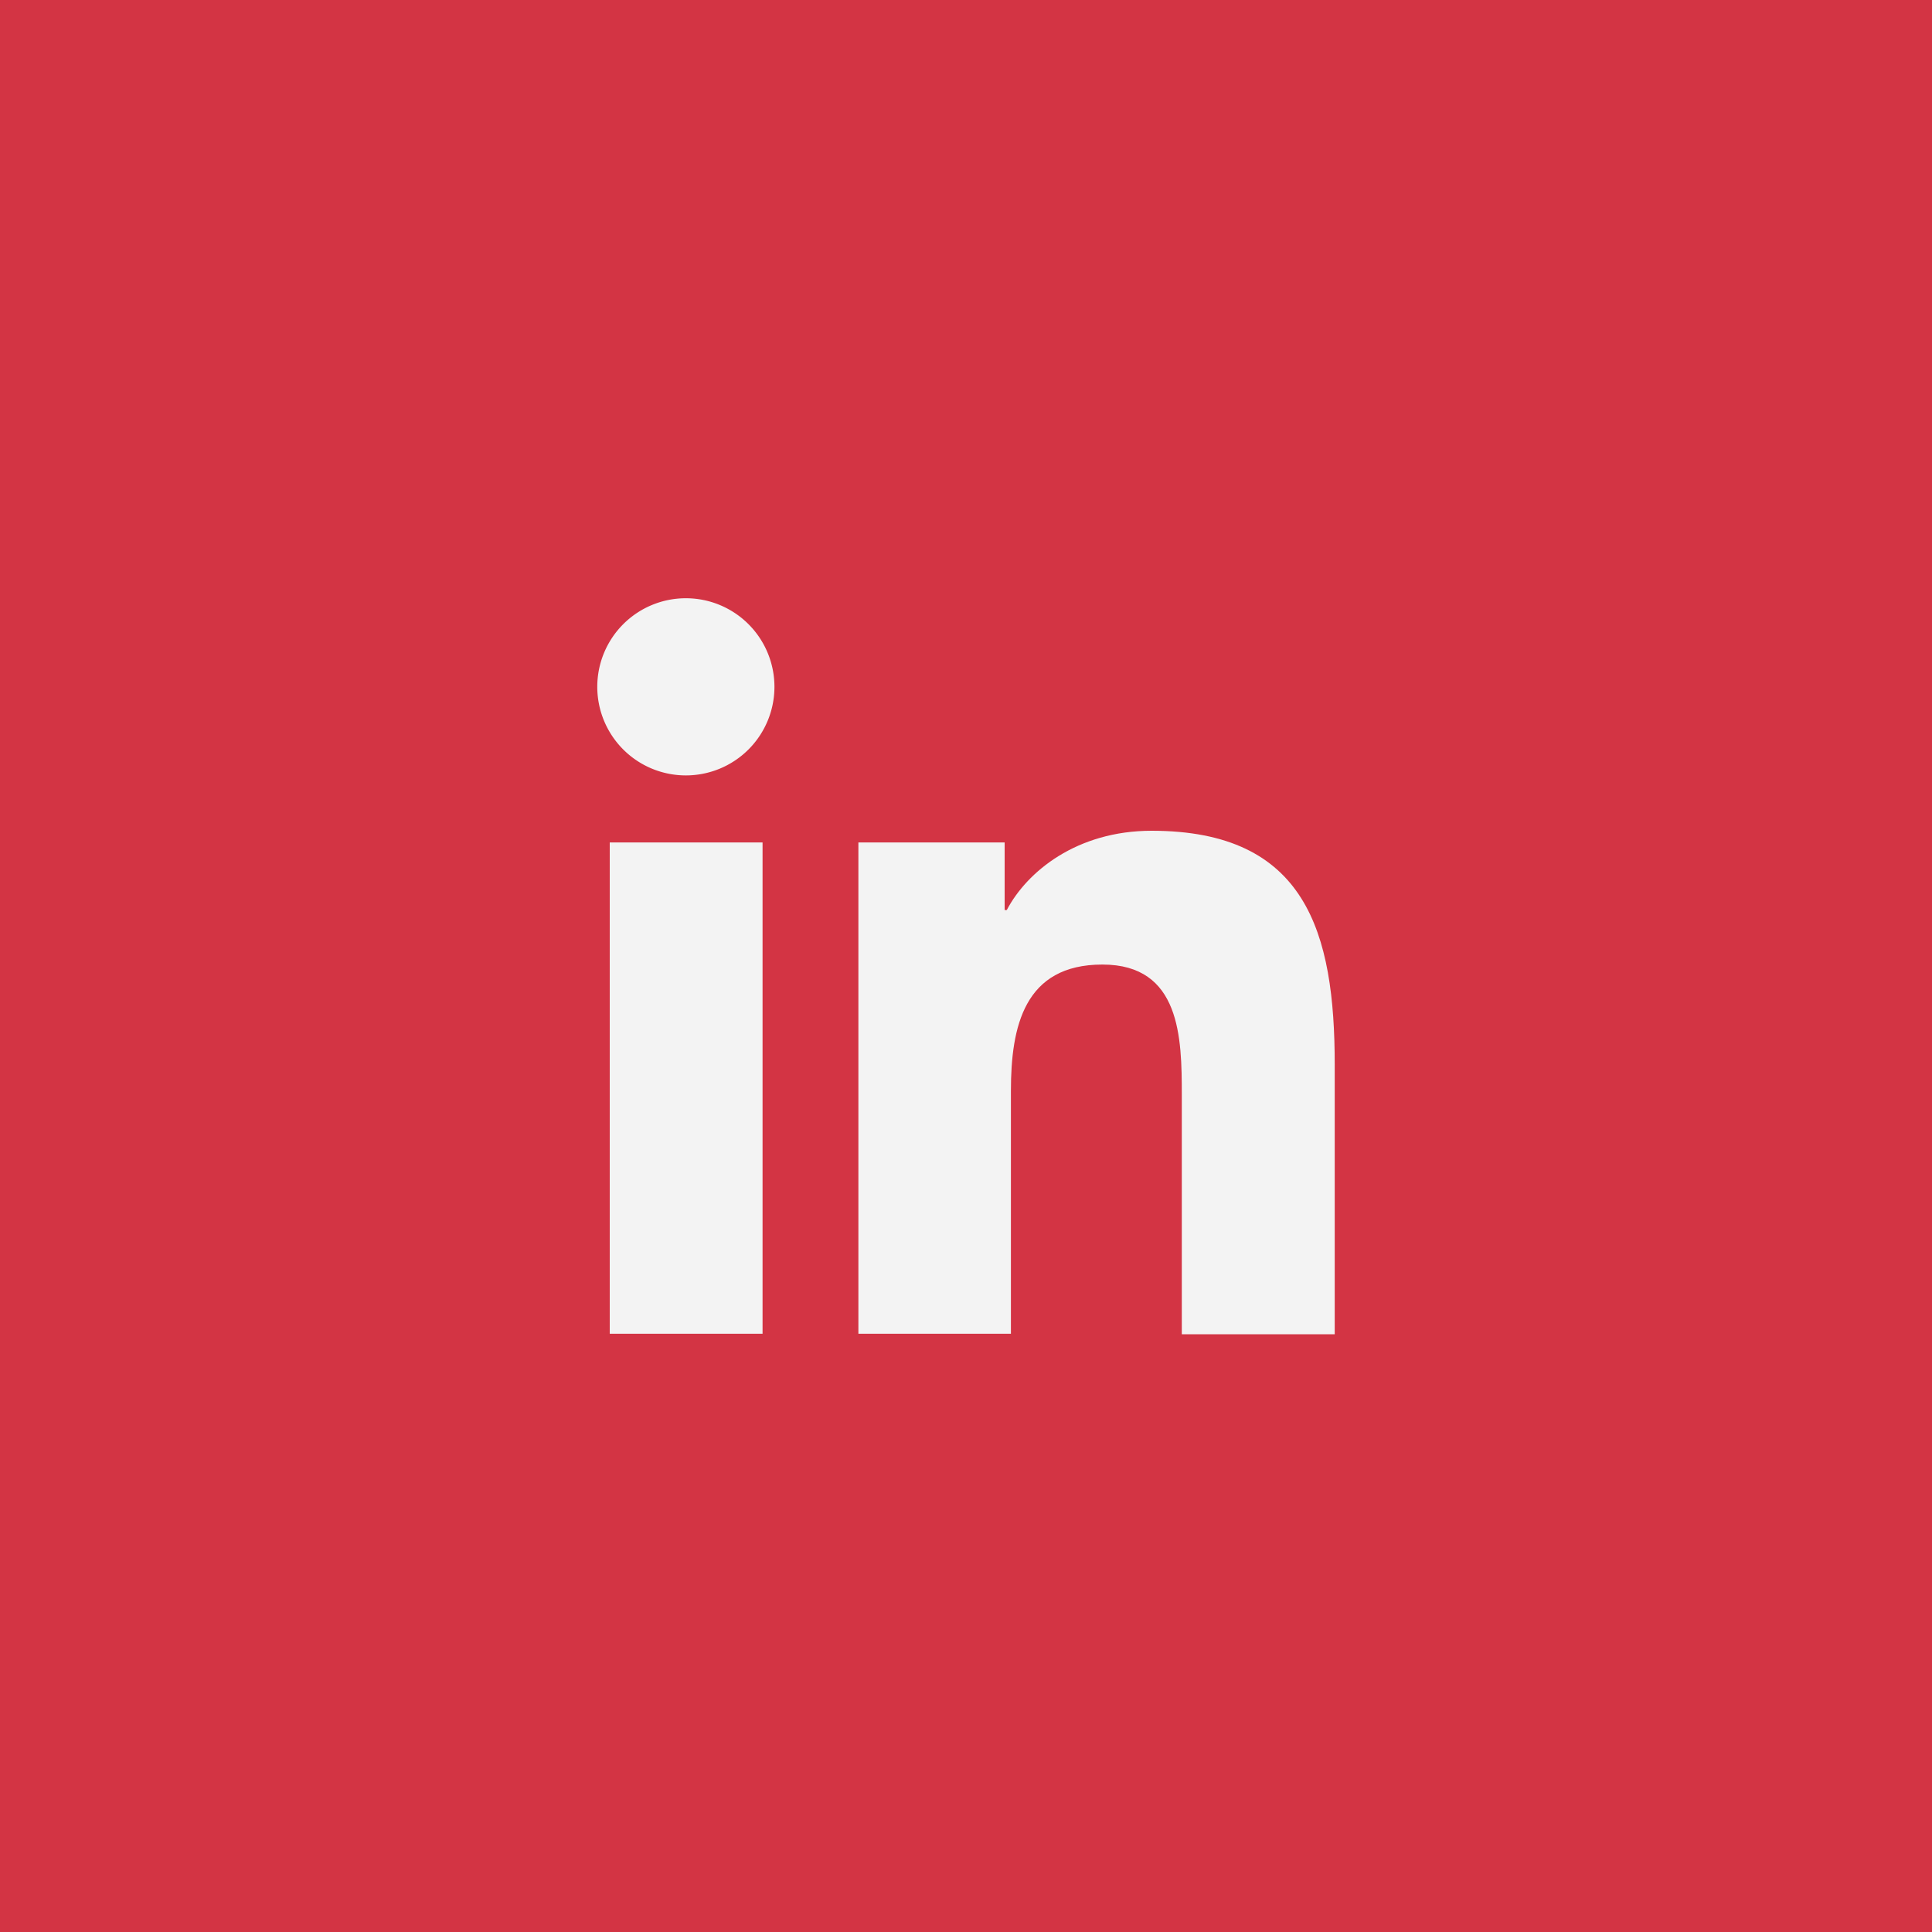 <?xml version="1.0" encoding="utf-8"?>
<svg xmlns="http://www.w3.org/2000/svg" viewBox="0 0 200 200">
  <defs>
    <style>.a{fill:#d33444;}.b{fill:#f3f3f3;}</style>
  </defs>
  <title>linkedin</title>
  <rect class="a" x="-8.43" y="-8" width="214.17" height="214.17" />
  <path class="b" d="M63.12,87.21H78.94v50.86H63.12ZM71,61.93a9.17,9.17,0,1,1-9.17,9.16A9.17,9.17,0,0,1,71,61.93" />
  <path class="b" d="M88.86,87.21H104v7h.22c2.1-4,7.26-8.21,15-8.21,16,0,18.95,10.53,18.95,24.22v27.9H122.34V113.34c0-5.9-.12-13.49-8.22-13.49s-9.47,6.43-9.47,13.06v25.16H88.86Z" />
</svg>